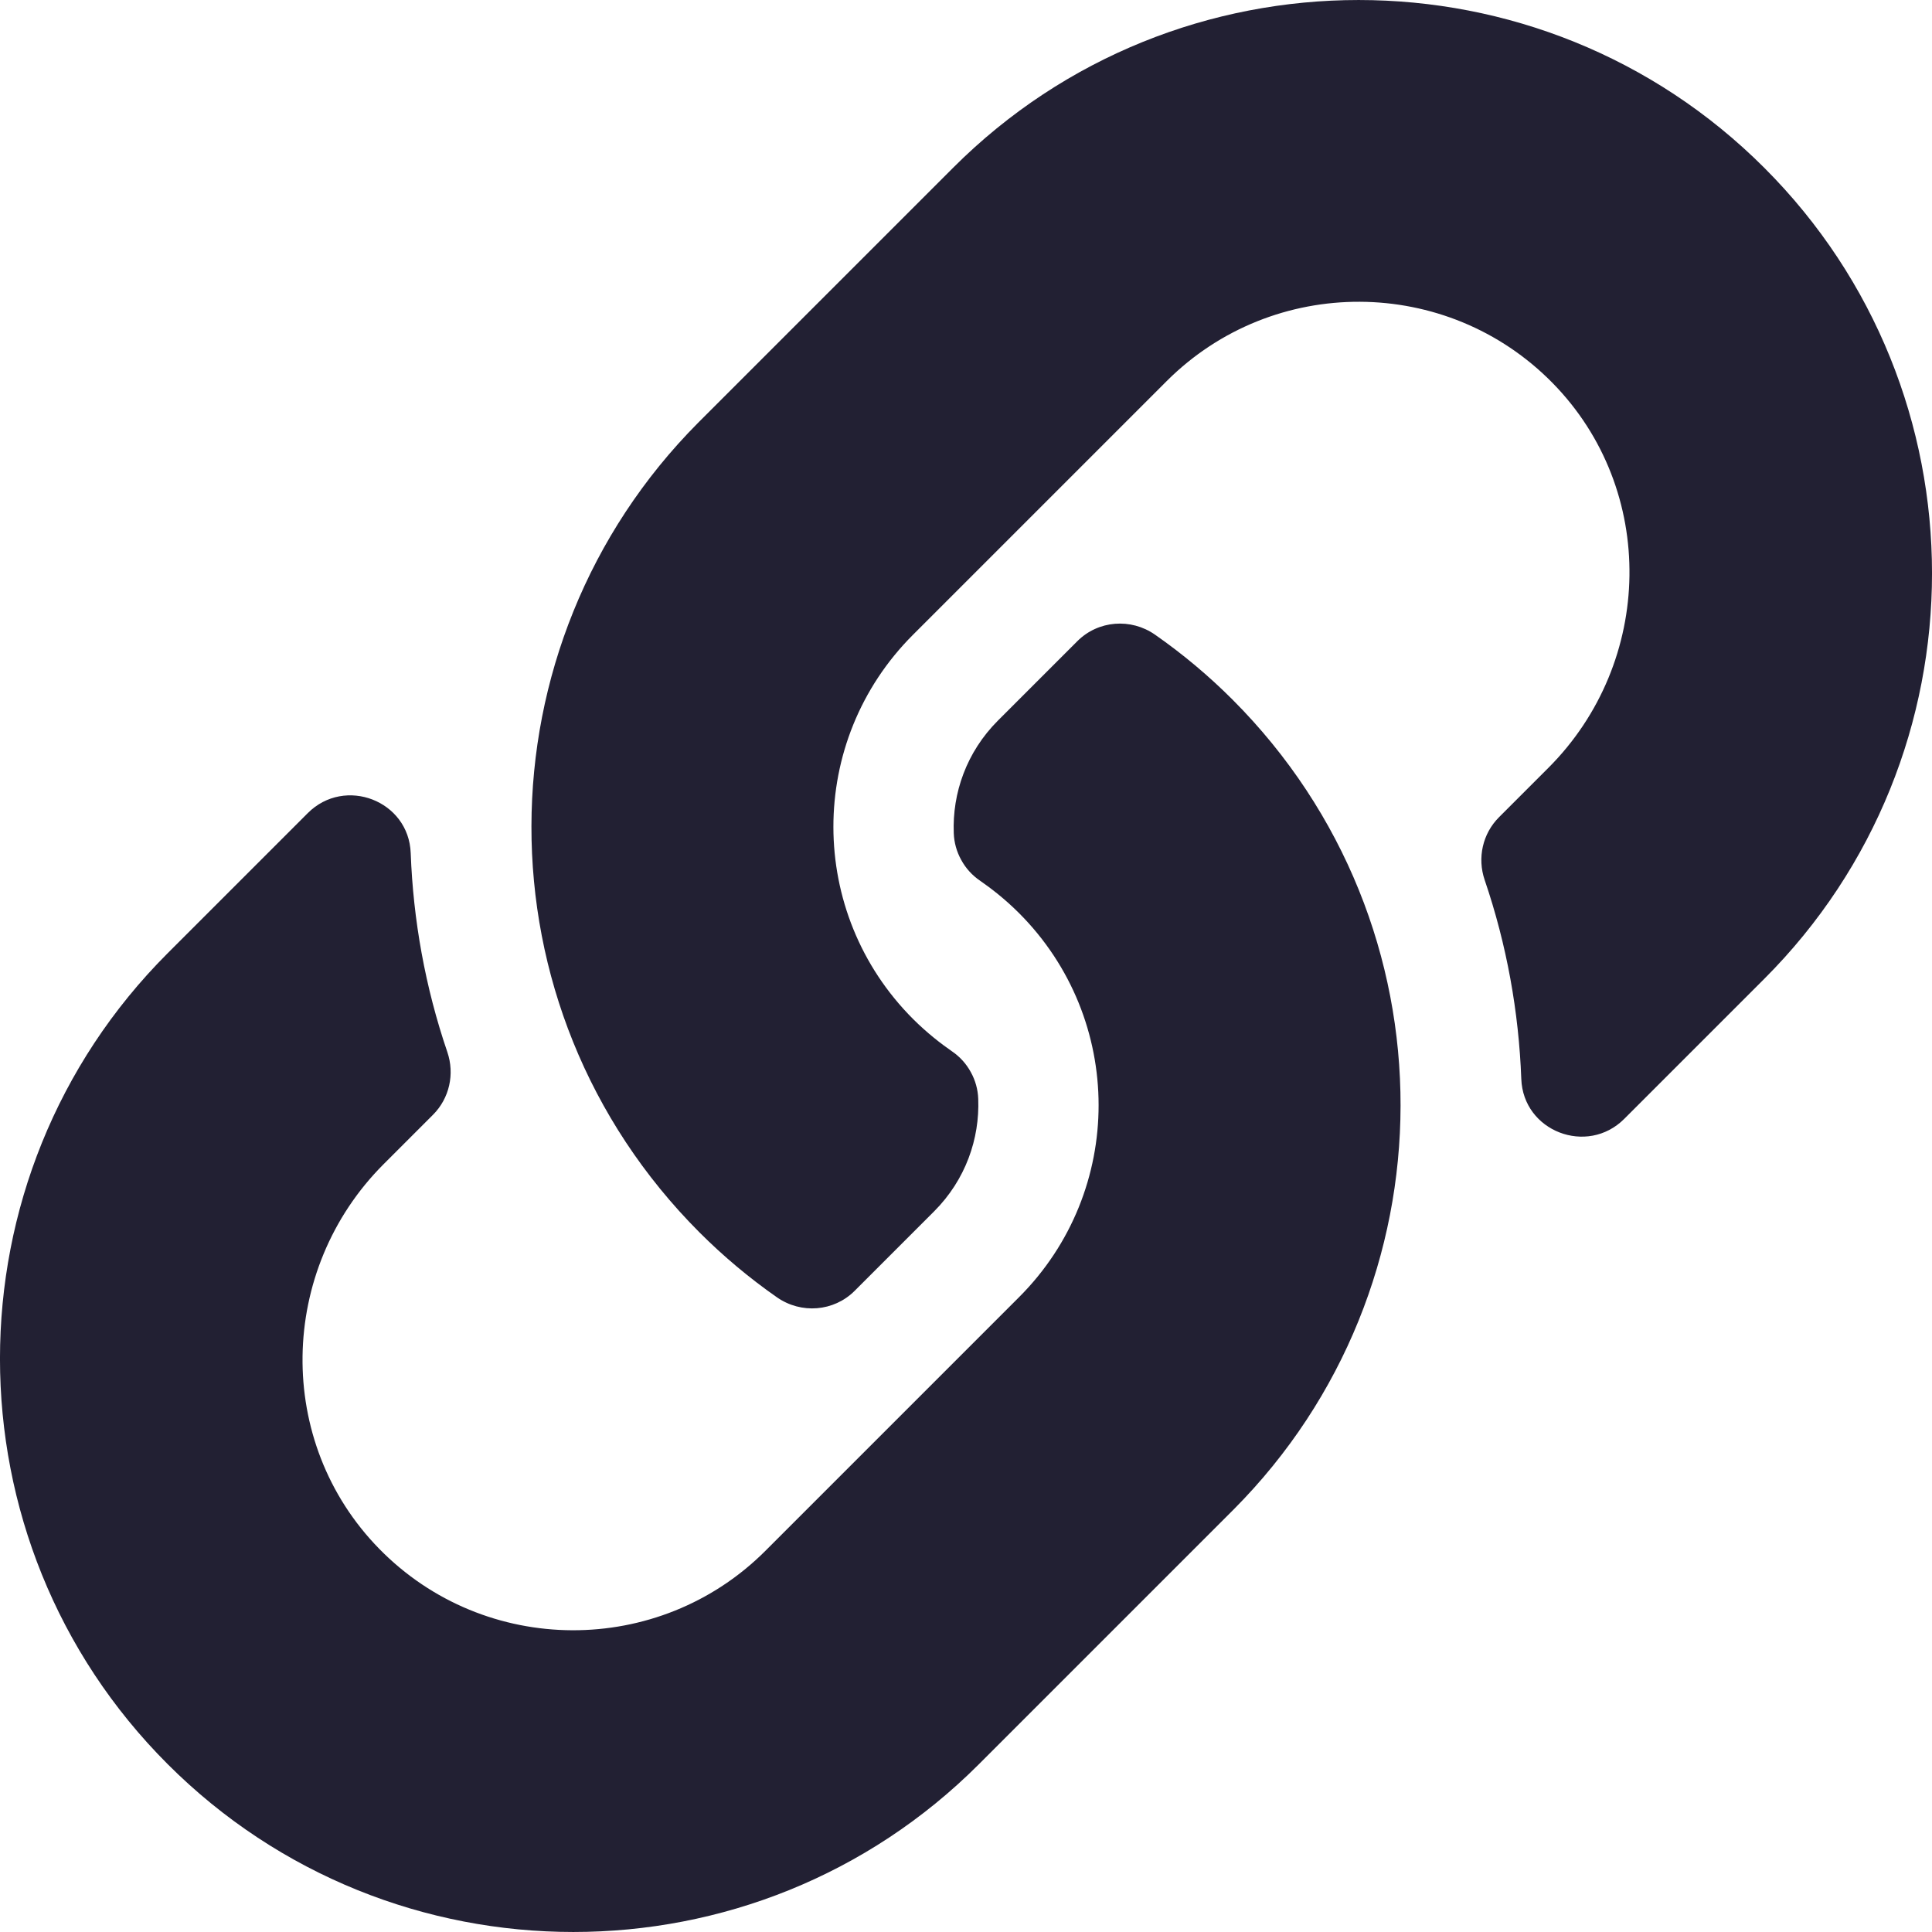<svg width="24" height="24" viewBox="0 0 24 24" fill="none" xmlns="http://www.w3.org/2000/svg">
<g clip-path="url(#clip0)">
<path d="M15.31 8.69C18.111 11.494 18.072 15.989 15.327 18.749C15.322 18.755 15.316 18.761 15.31 18.766L12.16 21.916C9.382 24.695 4.862 24.694 2.084 21.916C-0.695 19.139 -0.695 14.618 2.084 11.84L3.823 10.101C4.284 9.64 5.079 9.946 5.102 10.598C5.133 11.429 5.282 12.263 5.557 13.069C5.65 13.342 5.583 13.644 5.379 13.848L4.766 14.461C3.452 15.775 3.411 17.914 4.712 19.241C6.025 20.581 8.185 20.588 9.508 19.265L12.658 16.115C13.98 14.794 13.974 12.658 12.658 11.342C12.485 11.169 12.31 11.034 12.174 10.94C12.077 10.874 11.997 10.786 11.941 10.683C11.884 10.581 11.852 10.466 11.848 10.349C11.829 9.854 12.005 9.344 12.396 8.952L13.383 7.965C13.642 7.706 14.048 7.675 14.348 7.884C14.692 8.124 15.014 8.394 15.31 8.69ZM21.916 2.084C19.138 -0.694 14.618 -0.695 11.84 2.084L8.69 5.234C8.684 5.239 8.678 5.245 8.673 5.251C5.928 8.011 5.889 12.506 8.69 15.31C8.986 15.606 9.308 15.876 9.652 16.116C9.952 16.325 10.358 16.294 10.617 16.035L11.604 15.048C11.995 14.656 12.171 14.146 12.152 13.651C12.148 13.534 12.116 13.419 12.059 13.317C12.003 13.214 11.923 13.126 11.826 13.06C11.69 12.966 11.515 12.831 11.342 12.658C10.026 11.342 10.02 9.206 11.342 7.885L14.492 4.735C15.815 3.412 17.974 3.42 19.288 4.759C20.589 6.086 20.548 8.225 19.234 9.539L18.621 10.152C18.417 10.356 18.35 10.658 18.443 10.931C18.718 11.737 18.867 12.571 18.898 13.402C18.921 14.054 19.716 14.36 20.177 13.899L21.916 12.16C24.695 9.382 24.695 4.861 21.916 2.084Z" fill="#222033"/>
</g>
<defs>
<clipPath id="clip0">
<rect width="24" height="24" fill="white"/>
</clipPath>
</defs>
</svg>
